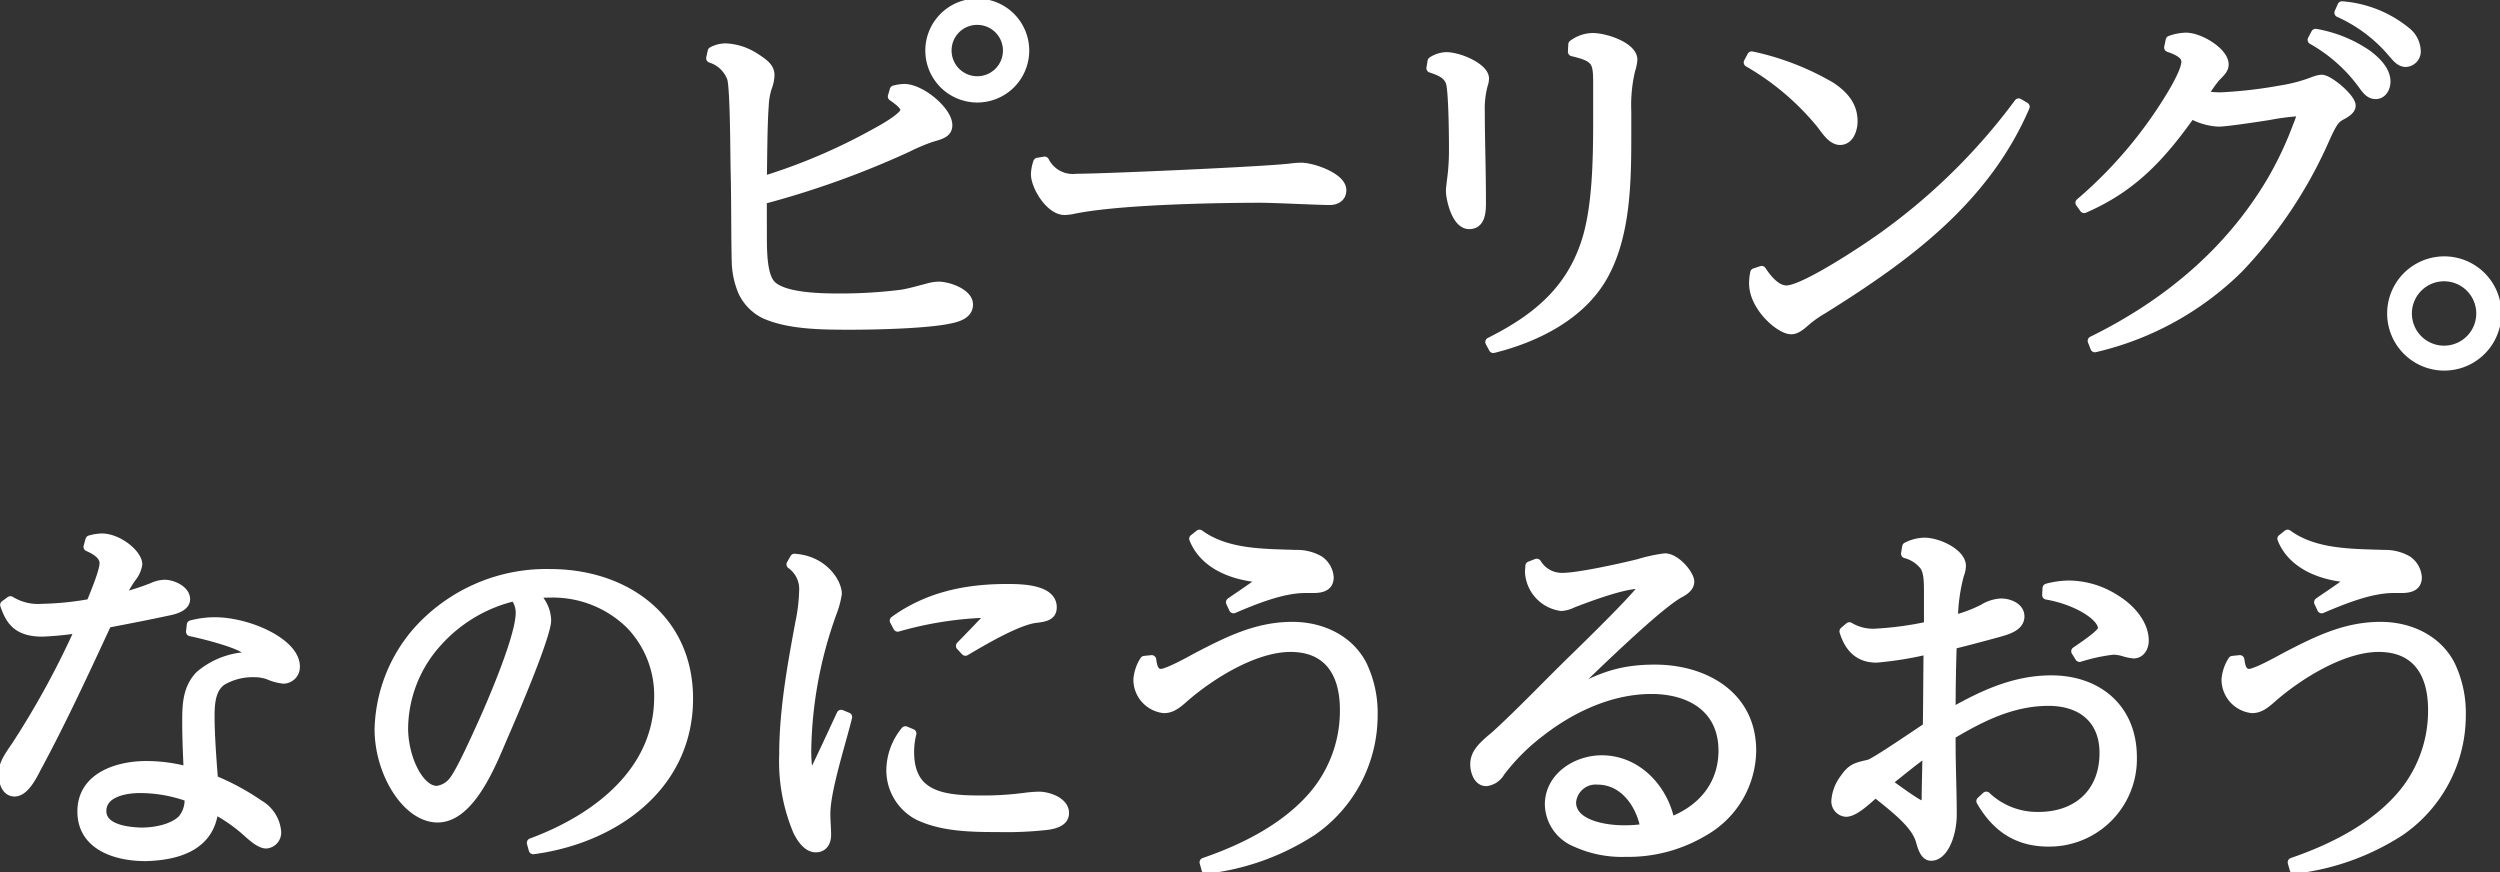 <svg id="グループ_163" data-name="グループ 163" xmlns="http://www.w3.org/2000/svg" xmlns:xlink="http://www.w3.org/1999/xlink" width="331.068" height="115.523" viewBox="0 0 331.068 115.523">
  <rect x="0" y="0" width="331.068" height="115.523" fill="#333333" stroke="none"/>
  <defs>
    <clipPath id="clip-path">
      <rect id="長方形_152" data-name="長方形 152" width="331.068" height="115.523" fill="none"/>
    </clipPath>
  </defs>
  <g id="グループ_162" data-name="グループ 162" clip-path="url(#clip-path)">
    <path id="パス_251" data-name="パス 251" d="M142.489,31.394c0,2.279.05,5.217,1.114,6.432,1.569,1.772,6.736,1.823,9.065,1.823a64.716,64.716,0,0,0,8.306-.506c1.165-.2,2.38-.558,3.546-.861a5.466,5.466,0,0,1,1.316-.2c1.267,0,3.951.912,3.951,2.432,0,1.316-1.469,1.721-2.482,1.924-3.038.658-9.824.81-13.117.81-3.6,0-8.256,0-11.5-1.519a6.256,6.256,0,0,1-2.836-2.988,10.951,10.951,0,0,1-.81-3.647c-.1-3.748-.05-8.357-.151-12.257-.051-2.178-.051-10.687-.456-12.257a4.32,4.32,0,0,0-2.786-2.684l.2-.912a3.84,3.84,0,0,1,1.773-.456,7.748,7.748,0,0,1,3.9,1.266c1.267.81,1.975,1.368,1.975,2.331a4.92,4.92,0,0,1-.355,1.671,9.335,9.335,0,0,0-.405,2.38c-.2,2.634-.2,7.243-.252,9.978a76.746,76.746,0,0,0,14.992-6.382c.758-.405,3.9-2.127,3.9-2.988,0-.507-.557-1.064-1.671-1.824l.253-.86a5.916,5.916,0,0,1,1.317-.2c2.228,0,5.773,2.988,5.773,4.861,0,1.014-.861,1.268-2.127,1.621a25.928,25.928,0,0,0-3.242,1.368,118.813,118.813,0,0,1-19.2,6.888ZM177.232,6.88A6.28,6.28,0,1,1,170.952.6a6.279,6.279,0,0,1,6.28,6.28m-10.281,0a4,4,0,1,0,4-4,3.977,3.977,0,0,0-4,4" transform="translate(-41.534 -0.184)" fill="#fff"/>
    <path id="パス_252" data-name="パス 252" d="M142.489,31.394c0,2.279.05,5.217,1.114,6.432,1.569,1.772,6.736,1.823,9.065,1.823a64.716,64.716,0,0,0,8.306-.506c1.165-.2,2.38-.558,3.546-.861a5.466,5.466,0,0,1,1.316-.2c1.267,0,3.951.912,3.951,2.432,0,1.316-1.469,1.721-2.482,1.924-3.038.658-9.824.81-13.117.81-3.6,0-8.256,0-11.5-1.519a6.256,6.256,0,0,1-2.836-2.988,10.951,10.951,0,0,1-.81-3.647c-.1-3.748-.05-8.357-.151-12.257-.051-2.178-.051-10.687-.456-12.257a4.32,4.32,0,0,0-2.786-2.684l.2-.912a3.84,3.84,0,0,1,1.773-.456,7.748,7.748,0,0,1,3.9,1.266c1.267.81,1.975,1.368,1.975,2.331a4.92,4.92,0,0,1-.355,1.671,9.335,9.335,0,0,0-.405,2.38c-.2,2.634-.2,7.243-.252,9.978a76.746,76.746,0,0,0,14.992-6.382c.758-.405,3.9-2.127,3.9-2.988,0-.507-.557-1.064-1.671-1.824l.253-.86a5.916,5.916,0,0,1,1.317-.2c2.228,0,5.773,2.988,5.773,4.861,0,1.014-.861,1.268-2.127,1.621a25.928,25.928,0,0,0-3.242,1.368,118.813,118.813,0,0,1-19.2,6.888ZM177.232,6.88A6.28,6.28,0,1,1,170.952.6,6.279,6.279,0,0,1,177.232,6.88Zm-10.281,0a4,4,0,1,0,4-4A3.977,3.977,0,0,0,166.951,6.88Z" transform="translate(-41.534 -0.184)" fill="none" stroke="#fff" stroke-linecap="round" stroke-linejoin="round" stroke-width="1.2"/>
    <path id="パス_253" data-name="パス 253" d="M203.054,33.026c3.647,0,25.374-.962,28.413-1.368a12.419,12.419,0,0,1,1.368-.1c1.469,0,5.369,1.317,5.369,3.039,0,.962-.759,1.368-1.621,1.368-1.417,0-7.293-.3-9.115-.3-6.281,0-19.2.253-25.021,1.519a6.179,6.179,0,0,1-.962.1c-1.924,0-3.849-3.191-3.849-4.812a5.393,5.393,0,0,1,.3-1.569l.912-.153a4.157,4.157,0,0,0,4.2,2.279" transform="translate(-60.512 -9.414)" fill="#fff"/>
    <path id="パス_254" data-name="パス 254" d="M203.054,33.026c3.647,0,25.374-.962,28.413-1.368a12.419,12.419,0,0,1,1.368-.1c1.469,0,5.369,1.317,5.369,3.039,0,.962-.759,1.368-1.621,1.368-1.417,0-7.293-.3-9.115-.3-6.281,0-19.2.253-25.021,1.519a6.179,6.179,0,0,1-.962.1c-1.924,0-3.849-3.191-3.849-4.812a5.393,5.393,0,0,1,.3-1.569l.912-.153A4.157,4.157,0,0,0,203.054,33.026Z" transform="translate(-60.512 -9.414)" fill="none" stroke="#fff" stroke-linecap="round" stroke-linejoin="round" stroke-width="1.2"/>
    <path id="パス_255" data-name="パス 255" d="M273.269,10.31a3.573,3.573,0,0,1,1.873-.608c1.774,0,5.066,1.469,5.066,2.887a2.522,2.522,0,0,1-.152.81,11.97,11.97,0,0,0-.405,3.545c0,3.748.152,7.5.152,12.156,0,1.317-.152,2.836-1.621,2.836-1.773,0-2.481-3.545-2.481-4.457,0-.405.2-1.823.252-2.33a30.644,30.644,0,0,0,.153-3.393c0-1.621-.052-7.394-.405-8.61-.355-1.165-1.521-1.57-2.584-1.925Zm18.638-2.229a4.474,4.474,0,0,1,2.633-.912c1.722,0,5.317,1.215,5.317,2.938a6.008,6.008,0,0,1-.3,1.418,20.156,20.156,0,0,0-.507,5.419v2.988c0,6.23-.05,13.574-3.242,19.043-2.988,5.116-8.914,8-14.434,9.37l-.457-.861c6.281-3.14,10.992-7.039,12.966-14.08,1.165-4.2,1.317-9.725,1.317-14.991V13.3c0-2.888-.1-3.5-3.343-4.254Z" transform="translate(-83.623 -2.195)" fill="#fff"/>
    <path id="パス_256" data-name="パス 256" d="M273.269,10.31a3.573,3.573,0,0,1,1.873-.608c1.774,0,5.066,1.469,5.066,2.887a2.522,2.522,0,0,1-.152.81,11.97,11.97,0,0,0-.405,3.545c0,3.748.152,7.5.152,12.156,0,1.317-.152,2.836-1.621,2.836-1.773,0-2.481-3.545-2.481-4.457,0-.405.2-1.823.252-2.33a30.644,30.644,0,0,0,.153-3.393c0-1.621-.052-7.394-.405-8.61-.355-1.165-1.521-1.57-2.584-1.925Zm18.638-2.229a4.474,4.474,0,0,1,2.633-.912c1.722,0,5.317,1.215,5.317,2.938a6.008,6.008,0,0,1-.3,1.418,20.156,20.156,0,0,0-.507,5.419v2.988c0,6.23-.05,13.574-3.242,19.043-2.988,5.116-8.914,8-14.434,9.37l-.457-.861c6.281-3.14,10.992-7.039,12.966-14.08,1.165-4.2,1.317-9.725,1.317-14.991V13.3c0-2.888-.1-3.5-3.343-4.254Z" transform="translate(-83.623 -2.195)" fill="none" stroke="#fff" stroke-linecap="round" stroke-linejoin="round" stroke-width="1.2"/>
    <path id="パス_257" data-name="パス 257" d="M334.142,10.673a35.242,35.242,0,0,1,10.484,4.052c1.671,1.114,2.936,2.482,2.936,4.609,0,1.013-.455,2.532-1.721,2.532-1.116,0-1.976-1.47-2.585-2.229a34.982,34.982,0,0,0-9.571-8.1Zm1.317,28.413c.708,1.064,1.874,2.583,3.292,2.583,2.33,0,10.535-5.47,12.712-7.04A80.916,80.916,0,0,0,369.494,16.9l.86.506c-5.317,12.358-15.752,19.955-26.792,26.843a14.576,14.576,0,0,0-2.229,1.57c-.86.76-1.368,1.114-1.975,1.114-1.469,0-4.964-3.038-4.964-6.128a6.707,6.707,0,0,1,.152-1.418Z" transform="translate(-102.168 -3.268)" fill="#fff"/>
    <path id="パス_258" data-name="パス 258" d="M334.142,10.673a35.242,35.242,0,0,1,10.484,4.052c1.671,1.114,2.936,2.482,2.936,4.609,0,1.013-.455,2.532-1.721,2.532-1.116,0-1.976-1.47-2.585-2.229a34.982,34.982,0,0,0-9.571-8.1Zm1.317,28.413c.708,1.064,1.874,2.583,3.292,2.583,2.33,0,10.535-5.47,12.712-7.04A80.916,80.916,0,0,0,369.494,16.9l.86.506c-5.317,12.358-15.752,19.955-26.792,26.843a14.576,14.576,0,0,0-2.229,1.57c-.86.76-1.368,1.114-1.975,1.114-1.469,0-4.964-3.038-4.964-6.128a6.707,6.707,0,0,1,.152-1.418Z" transform="translate(-102.168 -3.268)" fill="none" stroke="#fff" stroke-linecap="round" stroke-linejoin="round" stroke-width="1.2"/>
    <path id="パス_259" data-name="パス 259" d="M415.738,13.165a60.42,60.42,0,0,0,7.85-.912,20.9,20.9,0,0,0,4.507-1.216,3.318,3.318,0,0,1,.912-.2c.962,0,3.9,2.482,3.9,3.494,0,.456-.457.861-1.216,1.266-.862.456-1.166.76-2.279,3.242a59.585,59.585,0,0,1-11.4,17.068A39.992,39.992,0,0,1,398.974,46.39l-.355-.912c9.775-4.811,18.082-11.649,23.7-21.12a46.941,46.941,0,0,0,3.495-7.394,8.907,8.907,0,0,0,.507-1.52c0-.3-.405-.3-.607-.3a33.128,33.128,0,0,0-3.749.506c-2.279.355-5.672.86-6.634.86a8.136,8.136,0,0,1-3.6-1.063c-4,5.622-7.749,9.725-14.181,12.51L397,27.194A58.347,58.347,0,0,0,409.1,12.912c.607-1.013,1.925-3.293,1.925-4.406,0-1.064-1.419-1.57-2.279-1.874l.2-.962a6.563,6.563,0,0,1,2.077-.405c1.874,0,5.064,1.975,5.064,3.6,0,.557-.3.91-1.114,1.721a15.3,15.3,0,0,0-1.621,2.382,12.314,12.314,0,0,0,2.381.2M428.2,4.758a17.277,17.277,0,0,1,6.786,2.735c1.114.81,2.533,2.127,2.533,3.646,0,.81-.456,1.723-1.368,1.723-.76,0-1.216-.608-1.621-1.165a21.074,21.074,0,0,0-6.786-6.079Zm3.495-3.647a15.282,15.282,0,0,1,8.559,3.444,3.4,3.4,0,0,1,1.267,2.431,1.458,1.458,0,0,1-1.369,1.621c-.708,0-1.164-.557-1.62-1.064a19.909,19.909,0,0,0-7.242-5.521Z" transform="translate(-121.553 -0.34)" fill="#fff"/>
    <path id="パス_260" data-name="パス 260" d="M415.738,13.165a60.42,60.42,0,0,0,7.85-.912,20.9,20.9,0,0,0,4.507-1.216,3.318,3.318,0,0,1,.912-.2c.962,0,3.9,2.482,3.9,3.494,0,.456-.457.861-1.216,1.266-.862.456-1.166.76-2.279,3.242a59.585,59.585,0,0,1-11.4,17.068A39.992,39.992,0,0,1,398.974,46.39l-.355-.912c9.775-4.811,18.082-11.649,23.7-21.12a46.941,46.941,0,0,0,3.495-7.394,8.907,8.907,0,0,0,.507-1.52c0-.3-.405-.3-.607-.3a33.128,33.128,0,0,0-3.749.506c-2.279.355-5.672.86-6.634.86a8.136,8.136,0,0,1-3.6-1.063c-4,5.622-7.749,9.725-14.181,12.51L397,27.194A58.347,58.347,0,0,0,409.1,12.912c.607-1.013,1.925-3.293,1.925-4.406,0-1.064-1.419-1.57-2.279-1.874l.2-.962a6.563,6.563,0,0,1,2.077-.405c1.874,0,5.064,1.975,5.064,3.6,0,.557-.3.91-1.114,1.721a15.3,15.3,0,0,0-1.621,2.382A12.314,12.314,0,0,0,415.738,13.165ZM428.2,4.758a17.277,17.277,0,0,1,6.786,2.735c1.114.81,2.533,2.127,2.533,3.646,0,.81-.456,1.723-1.368,1.723-.76,0-1.216-.608-1.621-1.165a21.074,21.074,0,0,0-6.786-6.079Zm3.495-3.647a15.282,15.282,0,0,1,8.559,3.444,3.4,3.4,0,0,1,1.267,2.431,1.458,1.458,0,0,1-1.369,1.621c-.708,0-1.164-.557-1.62-1.064a19.909,19.909,0,0,0-7.242-5.521Z" transform="translate(-121.553 -0.34)" fill="none" stroke="#fff" stroke-linecap="round" stroke-linejoin="round" stroke-width="1.2"/>
    <path id="パス_261" data-name="パス 261" d="M470.421,56.771a6.964,6.964,0,1,1-13.928,0,6.964,6.964,0,0,1,13.928,0m-11.852,0a4.862,4.862,0,1,0,4.862-4.862,4.864,4.864,0,0,0-4.862,4.862" transform="translate(-139.769 -15.258)" fill="#fff"/>
    <path id="パス_262" data-name="パス 262" d="M470.421,56.771a6.964,6.964,0,1,1-13.928,0,6.964,6.964,0,0,1,13.928,0Zm-11.852,0a4.862,4.862,0,1,0,4.862-4.862A4.864,4.864,0,0,0,458.569,56.771Z" transform="translate(-139.769 -15.258)" fill="none" stroke="#fff" stroke-linecap="round" stroke-linejoin="round" stroke-width="1.2"/>
    <path id="パス_263" data-name="パス 263" d="M13.971,106.03c0-1.114-1.216-1.772-2.128-2.177l.253-.912a6.184,6.184,0,0,1,1.571-.253c2.178,0,4.761,2.127,4.761,3.495a3.8,3.8,0,0,1-.861,1.823,26.808,26.808,0,0,0-1.52,2.583,32.742,32.742,0,0,0,4.305-1.368,4.138,4.138,0,0,1,1.621-.405c1.064,0,2.786.76,2.786,1.975,0,1.114-1.723,1.468-2.533,1.621-2.583.556-5.215,1.063-7.85,1.569-2.988,6.432-5.977,12.915-9.369,19.2-.658,1.317-1.672,3.14-2.888,3.14-1.164,0-1.519-1.367-1.519-2.33,0-1.317.557-2.127,1.671-3.748a113.188,113.188,0,0,0,8.509-15.6,42,42,0,0,1-5.014.506c-3.5,0-4.306-1.773-4.963-3.6l.759-.556a6.968,6.968,0,0,0,4.153,1.013,40.2,40.2,0,0,0,6.483-.659c.607-1.469,1.773-4.305,1.773-5.318M11.033,138.9c0-4.609,4.762-6.078,8.509-6.078a20.822,20.822,0,0,1,5.572.76c-.1-2.178-.2-4.356-.2-6.533,0-2.229.051-4.457,1.723-6.179a10.446,10.446,0,0,1,5.621-2.431c.658-.1.862-.3.862-.457,0-1.114-6.634-2.684-7.7-2.886l.1-.912a12.593,12.593,0,0,1,3.088-.405c4.508,0,10.688,2.786,10.688,5.926a1.6,1.6,0,0,1-1.571,1.671,6.817,6.817,0,0,1-2.026-.558,5.815,5.815,0,0,0-1.874-.3,8.111,8.111,0,0,0-4.2,1.064C28.1,122.592,28,124.668,28,126.34c0,2.178.2,5.167.456,8.357a32.093,32.093,0,0,1,6.077,3.292,4.6,4.6,0,0,1,2.28,3.545,1.509,1.509,0,0,1-1.368,1.671c-.76,0-1.671-.76-2.836-1.823a21.711,21.711,0,0,0-4.1-2.786c-.457,4.912-4.812,6.179-9.066,6.28-3.8,0-8.408-1.368-8.408-5.977m7.7-3.039c-1.874,0-5.064.506-5.064,2.988,0,2.381,3.443,2.735,5.216,2.786,1.773,0,4.1-.405,5.42-1.671a4.021,4.021,0,0,0,.911-2.938,19.029,19.029,0,0,0-6.483-1.165" transform="translate(-0.184 -31.441)" fill="#fff"/>
    <path id="パス_264" data-name="パス 264" d="M13.971,106.03c0-1.114-1.216-1.772-2.128-2.177l.253-.912a6.184,6.184,0,0,1,1.571-.253c2.178,0,4.761,2.127,4.761,3.495a3.8,3.8,0,0,1-.861,1.823,26.808,26.808,0,0,0-1.52,2.583,32.742,32.742,0,0,0,4.305-1.368,4.138,4.138,0,0,1,1.621-.405c1.064,0,2.786.76,2.786,1.975,0,1.114-1.723,1.468-2.533,1.621-2.583.556-5.215,1.063-7.85,1.569-2.988,6.432-5.977,12.915-9.369,19.2-.658,1.317-1.672,3.14-2.888,3.14-1.164,0-1.519-1.367-1.519-2.33,0-1.317.557-2.127,1.671-3.748a113.188,113.188,0,0,0,8.509-15.6,42,42,0,0,1-5.014.506c-3.5,0-4.306-1.773-4.963-3.6l.759-.556a6.968,6.968,0,0,0,4.153,1.013,40.2,40.2,0,0,0,6.483-.659C12.806,109.879,13.971,107.043,13.971,106.03ZM11.033,138.9c0-4.609,4.762-6.078,8.509-6.078a20.822,20.822,0,0,1,5.572.76c-.1-2.178-.2-4.356-.2-6.533,0-2.229.051-4.457,1.723-6.179a10.446,10.446,0,0,1,5.621-2.431c.658-.1.862-.3.862-.457,0-1.114-6.634-2.684-7.7-2.886l.1-.912a12.593,12.593,0,0,1,3.088-.405c4.508,0,10.688,2.786,10.688,5.926a1.6,1.6,0,0,1-1.571,1.671,6.817,6.817,0,0,1-2.026-.558,5.815,5.815,0,0,0-1.874-.3,8.111,8.111,0,0,0-4.2,1.064C28.1,122.592,28,124.668,28,126.34c0,2.178.2,5.167.456,8.357a32.093,32.093,0,0,1,6.077,3.292,4.6,4.6,0,0,1,2.28,3.545,1.509,1.509,0,0,1-1.368,1.671c-.76,0-1.671-.76-2.836-1.823a21.711,21.711,0,0,0-4.1-2.786c-.457,4.912-4.812,6.179-9.066,6.28C15.642,144.877,11.033,143.509,11.033,138.9Zm7.7-3.039c-1.874,0-5.064.506-5.064,2.988,0,2.381,3.443,2.735,5.216,2.786,1.773,0,4.1-.405,5.42-1.671a4.021,4.021,0,0,0,.911-2.938A19.029,19.029,0,0,0,18.732,135.862Z" transform="translate(-0.184 -31.441)" fill="none" stroke="#fff" stroke-linecap="round" stroke-linejoin="round" stroke-width="1.2"/>
    <path id="パス_265" data-name="パス 265" d="M94.543,115.654c0,2.077-4.558,12.712-5.672,15.245-1.469,3.393-4.305,10.939-8.762,10.939-4.1,0-7.749-5.977-7.749-11.75a20.468,20.468,0,0,1,4.964-12.865A22.879,22.879,0,0,1,95,109.476c9.978,0,18.335,5.977,18.335,16.561,0,11.649-9.877,18.587-20.563,20.006l-.253-.912c8.508-3.14,16.865-9.369,16.865-19.3a13.464,13.464,0,0,0-3.8-9.623,14.593,14.593,0,0,0-10.535-4.152c-.76,0-1.519.051-2.279.1a4.649,4.649,0,0,1,1.772,3.495M80.16,118.491A17.223,17.223,0,0,0,75.6,129.937c0,4,2.076,8.255,4.405,8.255a3.23,3.23,0,0,0,2.229-1.317c1.012-1.316,3.038-5.875,3.8-7.546,1.419-3.14,5.014-11.547,5.014-14.637a3.361,3.361,0,0,0-.758-2.178,19.755,19.755,0,0,0-10.13,5.976" transform="translate(-22.155 -33.519)" fill="#fff"/>
    <path id="パス_266" data-name="パス 266" d="M94.543,115.654c0,2.077-4.558,12.712-5.672,15.245-1.469,3.393-4.305,10.939-8.762,10.939-4.1,0-7.749-5.977-7.749-11.75a20.468,20.468,0,0,1,4.964-12.865A22.879,22.879,0,0,1,95,109.476c9.978,0,18.335,5.977,18.335,16.561,0,11.649-9.877,18.587-20.563,20.006l-.253-.912c8.508-3.14,16.865-9.369,16.865-19.3a13.464,13.464,0,0,0-3.8-9.623,14.593,14.593,0,0,0-10.535-4.152c-.76,0-1.519.051-2.279.1A4.649,4.649,0,0,1,94.543,115.654ZM80.16,118.491A17.223,17.223,0,0,0,75.6,129.937c0,4,2.076,8.255,4.405,8.255a3.23,3.23,0,0,0,2.229-1.317c1.012-1.316,3.038-5.875,3.8-7.546,1.419-3.14,5.014-11.547,5.014-14.637a3.361,3.361,0,0,0-.758-2.178A19.755,19.755,0,0,0,80.16,118.491Z" transform="translate(-22.155 -33.519)" fill="none" stroke="#fff" stroke-linecap="round" stroke-linejoin="round" stroke-width="1.2"/>
    <path id="パス_267" data-name="パス 267" d="M151.011,106.557c3.85.253,5.673,3.241,5.673,4.71a12.3,12.3,0,0,1-.708,2.583,55.836,55.836,0,0,0-3.344,18.234c0,.455.051,3.342.557,3.342.2,0,.405-.507.557-.861.963-1.975,2.482-5.267,3.445-7.343l.86.355c-.81,3.342-2.886,9.673-2.886,12.813,0,.962.1,1.975.1,2.786,0,.911-.405,1.721-1.419,1.721-1.164,0-1.975-1.316-2.431-2.229a23.826,23.826,0,0,1-1.823-10.129c0-5.825,1.064-11.7,2.127-17.423a22.685,22.685,0,0,0,.507-4.152,4,4,0,0,0-1.671-3.6Zm15.548,23.2a10.126,10.126,0,0,0-.3,2.482c0,2.381.76,3.9,1.976,4.812,1.874,1.418,4.81,1.519,7.647,1.519a41.913,41.913,0,0,0,5.623-.355,17.749,17.749,0,0,1,1.874-.152c1.216,0,3.393.709,3.393,2.229,0,1.164-1.266,1.469-2.177,1.621a47.774,47.774,0,0,1-6.635.3c-3.495,0-7.445-.051-10.636-1.621a6.78,6.78,0,0,1-3.545-6.027A8.33,8.33,0,0,1,165.7,129.4Zm-2.329-14.941c4.407-3.191,9.471-4.254,14.89-4.254,1.722,0,6.027,0,6.027,2.481,0,1.064-.76,1.317-2.177,1.469-2.482.3-7.092,3.038-9.319,4.356l-.658-.71c.405-.405,3.849-3.949,3.849-4.051,0-.253-.911-.253-1.114-.253a47.932,47.932,0,0,0-11.041,1.823Z" transform="translate(-45.803 -32.626)" fill="#fff"/>
    <path id="パス_268" data-name="パス 268" d="M151.011,106.557c3.85.253,5.673,3.241,5.673,4.71a12.3,12.3,0,0,1-.708,2.583,55.836,55.836,0,0,0-3.344,18.234c0,.455.051,3.342.557,3.342.2,0,.405-.507.557-.861.963-1.975,2.482-5.267,3.445-7.343l.86.355c-.81,3.342-2.886,9.673-2.886,12.813,0,.962.1,1.975.1,2.786,0,.911-.405,1.721-1.419,1.721-1.164,0-1.975-1.316-2.431-2.229a23.826,23.826,0,0,1-1.823-10.129c0-5.825,1.064-11.7,2.127-17.423a22.685,22.685,0,0,0,.507-4.152,4,4,0,0,0-1.671-3.6Zm15.548,23.2a10.126,10.126,0,0,0-.3,2.482c0,2.381.76,3.9,1.976,4.812,1.874,1.418,4.81,1.519,7.647,1.519a41.913,41.913,0,0,0,5.623-.355,17.749,17.749,0,0,1,1.874-.152c1.216,0,3.393.709,3.393,2.229,0,1.164-1.266,1.469-2.177,1.621a47.774,47.774,0,0,1-6.635.3c-3.495,0-7.445-.051-10.636-1.621a6.78,6.78,0,0,1-3.545-6.027A8.33,8.33,0,0,1,165.7,129.4Zm-2.329-14.941c4.407-3.191,9.471-4.254,14.89-4.254,1.722,0,6.027,0,6.027,2.481,0,1.064-.76,1.317-2.177,1.469-2.482.3-7.092,3.038-9.319,4.356l-.658-.71c.405-.405,3.849-3.949,3.849-4.051,0-.253-.911-.253-1.114-.253a47.932,47.932,0,0,0-11.041,1.823Z" transform="translate(-45.803 -32.626)" fill="none" stroke="#fff" stroke-linecap="round" stroke-linejoin="round" stroke-width="1.2"/>
    <path id="パス_269" data-name="パス 269" d="M225.954,145.412c5.165-1.772,10.281-4.356,13.876-8.205a17.264,17.264,0,0,0,4.71-12c0-4.71-2.026-8.256-7.141-8.256-4.76,0-10.535,3.6-14.03,6.635-1.114,1.013-1.823,1.469-2.734,1.469a3.862,3.862,0,0,1-3.443-3.849,5.414,5.414,0,0,1,.86-2.532l.962-.1c.1.709.253,1.823,1.216,1.823.81,0,3.343-1.368,4.812-2.178,4.1-2.127,7.9-4.052,12.61-4.052,3.8,0,7.5,1.671,9.269,5.116a14.694,14.694,0,0,1,1.417,6.584,18.639,18.639,0,0,1-8.1,15.447,32.5,32.5,0,0,1-14.03,5.014Zm-.608-43.455c3.6,2.634,8.509,2.532,12.764,2.684a5.951,5.951,0,0,1,3.089.76,2.979,2.979,0,0,1,1.317,2.279c0,1.266-1.064,1.469-2.127,1.469h-1.063c-3.039,0-6.736,1.519-9.472,2.684l-.405-.861c.457-.355,4.1-2.735,4.1-2.938,0-.253-.608-.3-.912-.355-3.242-.405-6.736-1.823-8.054-5.116Z" transform="translate(-66.5 -31.217)" fill="#fff"/>
    <path id="パス_270" data-name="パス 270" d="M225.954,145.412c5.165-1.772,10.281-4.356,13.876-8.205a17.264,17.264,0,0,0,4.71-12c0-4.71-2.026-8.256-7.141-8.256-4.76,0-10.535,3.6-14.03,6.635-1.114,1.013-1.823,1.469-2.734,1.469a3.862,3.862,0,0,1-3.443-3.849,5.414,5.414,0,0,1,.86-2.532l.962-.1c.1.709.253,1.823,1.216,1.823.81,0,3.343-1.368,4.812-2.178,4.1-2.127,7.9-4.052,12.61-4.052,3.8,0,7.5,1.671,9.269,5.116a14.694,14.694,0,0,1,1.417,6.584,18.639,18.639,0,0,1-8.1,15.447,32.5,32.5,0,0,1-14.03,5.014Zm-.608-43.455c3.6,2.634,8.509,2.532,12.764,2.684a5.951,5.951,0,0,1,3.089.76,2.979,2.979,0,0,1,1.317,2.279c0,1.266-1.064,1.469-2.127,1.469h-1.063c-3.039,0-6.736,1.519-9.472,2.684l-.405-.861c.457-.355,4.1-2.735,4.1-2.938,0-.253-.608-.3-.912-.355-3.242-.405-6.736-1.823-8.054-5.116Z" transform="translate(-66.5 -31.217)" fill="none" stroke="#fff" stroke-linecap="round" stroke-linejoin="round" stroke-width="1.2"/>
    <path id="パス_271" data-name="パス 271" d="M294.859,144.164a5.551,5.551,0,0,1-3.493-5.014c0-3.647,3.545-5.926,6.938-5.926,4.659,0,8.205,3.8,9.065,8.2,4.2-1.57,6.99-4.862,6.99-9.42,0-5.622-4.355-8.1-9.471-8.1-5.369,0-10.586,2.431-14.738,5.673a27.293,27.293,0,0,0-5.268,5.267,2.513,2.513,0,0,1-1.874,1.266c-1.116,0-1.521-1.418-1.521-2.279,0-1.469.964-2.38,2.736-3.849,3.393-3.09,7.09-6.99,10.483-10.281,1.874-1.823,8.966-8.762,8.966-9.37,0-.253-.253-.355-.457-.355-2.127,0-6.736,1.722-8.812,2.532a3.746,3.746,0,0,1-1.469.405,4.867,4.867,0,0,1-4.2-4.558c0-.253.05-.557.05-.81l.912-.355a3.859,3.859,0,0,0,3.444,1.874c2.077,0,7.8-1.266,10.028-1.823a20.912,20.912,0,0,1,3.495-.76c1.469,0,3.292,2.229,3.292,3.14,0,.81-.81,1.266-1.469,1.621-3.292,1.925-12.054,10.585-15.3,13.674,4.355-2.33,6.99-3.7,12.155-3.7,6.584,0,12.814,3.495,12.814,10.788a12.465,12.465,0,0,1-6.381,10.737,19.5,19.5,0,0,1-10.333,2.735,14.725,14.725,0,0,1-6.584-1.317m2.888-8.255a3.2,3.2,0,0,0-3.445,2.937c0,3.039,4.66,3.647,6.888,3.647a17.81,17.81,0,0,0,2.836-.2c-.557-3.19-2.785-6.381-6.28-6.381" transform="translate(-86.186 -32.603)" fill="#fff"/>
    <path id="パス_272" data-name="パス 272" d="M294.859,144.164a5.551,5.551,0,0,1-3.493-5.014c0-3.647,3.545-5.926,6.938-5.926,4.659,0,8.205,3.8,9.065,8.2,4.2-1.57,6.99-4.862,6.99-9.42,0-5.622-4.355-8.1-9.471-8.1-5.369,0-10.586,2.431-14.738,5.673a27.293,27.293,0,0,0-5.268,5.267,2.513,2.513,0,0,1-1.874,1.266c-1.116,0-1.521-1.418-1.521-2.279,0-1.469.964-2.38,2.736-3.849,3.393-3.09,7.09-6.99,10.483-10.281,1.874-1.823,8.966-8.762,8.966-9.37,0-.253-.253-.355-.457-.355-2.127,0-6.736,1.722-8.812,2.532a3.746,3.746,0,0,1-1.469.405,4.867,4.867,0,0,1-4.2-4.558c0-.253.05-.557.05-.81l.912-.355a3.859,3.859,0,0,0,3.444,1.874c2.077,0,7.8-1.266,10.028-1.823a20.912,20.912,0,0,1,3.495-.76c1.469,0,3.292,2.229,3.292,3.14,0,.81-.81,1.266-1.469,1.621-3.292,1.925-12.054,10.585-15.3,13.674,4.355-2.33,6.99-3.7,12.155-3.7,6.584,0,12.814,3.495,12.814,10.788a12.465,12.465,0,0,1-6.381,10.737,19.5,19.5,0,0,1-10.333,2.735A14.725,14.725,0,0,1,294.859,144.164Zm2.888-8.255a3.2,3.2,0,0,0-3.445,2.937c0,3.039,4.66,3.647,6.888,3.647a17.81,17.81,0,0,0,2.836-.2C303.47,139.1,301.242,135.909,297.747,135.909Z" transform="translate(-86.186 -32.603)" fill="none" stroke="#fff" stroke-linecap="round" stroke-linejoin="round" stroke-width="1.2"/>
    <path id="パス_273" data-name="パス 273" d="M362.679,110.176c0-1.722-.05-2.735-.557-3.545a4.667,4.667,0,0,0-2.481-1.621l.152-.912a5.309,5.309,0,0,1,2.329-.608c1.875,0,4.912,1.469,4.912,3.14a3.385,3.385,0,0,1-.252,1.165,23.932,23.932,0,0,0-.81,5.977,18.585,18.585,0,0,0,3.951-1.469,4.931,4.931,0,0,1,2.379-.76c1.064,0,2.482.557,2.482,1.773,0,1.368-1.722,1.823-2.786,2.127-2.026.557-4.1,1.115-6.18,1.621-.1,2.988-.151,5.977-.151,9.015,4.153-2.381,8.408-4.356,13.271-4.356,6.229,0,10.736,3.849,10.736,10.231A11,11,0,0,1,378.583,143.2c-4.153,0-6.938-1.924-8.964-5.419l.709-.659a9.8,9.8,0,0,0,6.938,2.685c5.116,0,8.66-3.141,8.66-8.408,0-4.507-3.038-6.837-7.343-6.837-4.812,0-8.914,2.077-12.915,4.457v1.064c0,3.14.151,6.331.151,9.471,0,2.634-1.114,5.521-2.784,5.521-.709,0-1.064-.709-1.419-1.975-.557-2.026-2.633-3.8-5.976-6.433-1.925,1.773-3.038,2.584-3.9,2.584a1.453,1.453,0,0,1-1.318-1.621,5.5,5.5,0,0,1,1.115-2.836c1.012-1.469,1.621-1.519,3.292-1.925.86-.254,6.381-4.052,7.7-4.913.051-3.393.051-6.787.1-10.231a46.86,46.86,0,0,1-6.838,1.114c-2.379,0-3.647-1.418-4.305-3.545l.711-.608a6.152,6.152,0,0,0,3.291.861,43.769,43.769,0,0,0,7.191-.963ZM357.21,135.3c3.038,2.228,4.305,3.038,4.659,3.038.457,0,.507-.506.507-1.013,0-1.316.1-4.659.1-6.129-1.824,1.318-3.546,2.736-5.267,4.1m21.17-25.729a11.347,11.347,0,0,1,2.888-.405,11.51,11.51,0,0,1,6.179,1.874c2.228,1.368,3.8,3.444,3.8,5.469,0,.862-.457,1.773-1.419,1.773a6.686,6.686,0,0,1-1.368-.3,5.472,5.472,0,0,0-1.317-.2,24.258,24.258,0,0,0-4.457.962l-.505-.81c2.632-1.772,3.545-2.582,3.545-3.038,0-1.57-3.343-3.7-7.395-4.406Z" transform="translate(-107.293 -31.687)" fill="#fff"/>
    <path id="パス_274" data-name="パス 274" d="M362.679,110.176c0-1.722-.05-2.735-.557-3.545a4.667,4.667,0,0,0-2.481-1.621l.152-.912a5.309,5.309,0,0,1,2.329-.608c1.875,0,4.912,1.469,4.912,3.14a3.385,3.385,0,0,1-.252,1.165,23.932,23.932,0,0,0-.81,5.977,18.585,18.585,0,0,0,3.951-1.469,4.931,4.931,0,0,1,2.379-.76c1.064,0,2.482.557,2.482,1.773,0,1.368-1.722,1.823-2.786,2.127-2.026.557-4.1,1.115-6.18,1.621-.1,2.988-.151,5.977-.151,9.015,4.153-2.381,8.408-4.356,13.271-4.356,6.229,0,10.736,3.849,10.736,10.231A11,11,0,0,1,378.583,143.2c-4.153,0-6.938-1.924-8.964-5.419l.709-.659a9.8,9.8,0,0,0,6.938,2.685c5.116,0,8.66-3.141,8.66-8.408,0-4.507-3.038-6.837-7.343-6.837-4.812,0-8.914,2.077-12.915,4.457v1.064c0,3.14.151,6.331.151,9.471,0,2.634-1.114,5.521-2.784,5.521-.709,0-1.064-.709-1.419-1.975-.557-2.026-2.633-3.8-5.976-6.433-1.925,1.773-3.038,2.584-3.9,2.584a1.453,1.453,0,0,1-1.318-1.621,5.5,5.5,0,0,1,1.115-2.836c1.012-1.469,1.621-1.519,3.292-1.925.86-.254,6.381-4.052,7.7-4.913.051-3.393.051-6.787.1-10.231a46.86,46.86,0,0,1-6.838,1.114c-2.379,0-3.647-1.418-4.305-3.545l.711-.608a6.152,6.152,0,0,0,3.291.861,43.769,43.769,0,0,0,7.191-.963ZM357.21,135.3c3.038,2.228,4.305,3.038,4.659,3.038.457,0,.507-.506.507-1.013,0-1.316.1-4.659.1-6.129C360.653,132.511,358.931,133.929,357.21,135.3Zm21.17-25.729a11.347,11.347,0,0,1,2.888-.405,11.51,11.51,0,0,1,6.179,1.874c2.228,1.368,3.8,3.444,3.8,5.469,0,.862-.457,1.773-1.419,1.773a6.686,6.686,0,0,1-1.368-.3,5.472,5.472,0,0,0-1.317-.2,24.258,24.258,0,0,0-4.457.962l-.505-.81c2.632-1.772,3.545-2.582,3.545-3.038,0-1.57-3.343-3.7-7.395-4.406Z" transform="translate(-107.293 -31.687)" fill="none" stroke="#fff" stroke-linecap="round" stroke-linejoin="round" stroke-width="1.2"/>
    <path id="パス_275" data-name="パス 275" d="M433.645,145.412c5.165-1.772,10.281-4.356,13.878-8.205a17.264,17.264,0,0,0,4.71-12c0-4.71-2.026-8.256-7.142-8.256-4.76,0-10.535,3.6-14.03,6.635-1.114,1.013-1.824,1.469-2.734,1.469a3.864,3.864,0,0,1-3.445-3.849,5.4,5.4,0,0,1,.862-2.532l.962-.1c.1.709.253,1.823,1.216,1.823.81,0,3.341-1.368,4.811-2.178,4.1-2.127,7.9-4.052,12.612-4.052,3.8,0,7.5,1.671,9.268,5.116a14.677,14.677,0,0,1,1.419,6.584,18.639,18.639,0,0,1-8.1,15.447,32.514,32.514,0,0,1-14.03,5.014Zm-.607-43.455c3.6,2.634,8.509,2.532,12.763,2.684a5.955,5.955,0,0,1,3.09.76,2.983,2.983,0,0,1,1.317,2.279c0,1.266-1.064,1.469-2.127,1.469h-1.064c-3.038,0-6.736,1.519-9.471,2.684l-.405-.861c.455-.355,4.1-2.735,4.1-2.938,0-.253-.607-.3-.91-.355-3.242-.405-6.736-1.823-8.054-5.116Z" transform="translate(-130.091 -31.217)" fill="#fff"/>
    <path id="パス_276" data-name="パス 276" d="M433.645,145.412c5.165-1.772,10.281-4.356,13.878-8.205a17.264,17.264,0,0,0,4.71-12c0-4.71-2.026-8.256-7.142-8.256-4.76,0-10.535,3.6-14.03,6.635-1.114,1.013-1.824,1.469-2.734,1.469a3.864,3.864,0,0,1-3.445-3.849,5.4,5.4,0,0,1,.862-2.532l.962-.1c.1.709.253,1.823,1.216,1.823.81,0,3.341-1.368,4.811-2.178,4.1-2.127,7.9-4.052,12.612-4.052,3.8,0,7.5,1.671,9.268,5.116a14.677,14.677,0,0,1,1.419,6.584,18.639,18.639,0,0,1-8.1,15.447,32.514,32.514,0,0,1-14.03,5.014Zm-.607-43.455c3.6,2.634,8.509,2.532,12.763,2.684a5.955,5.955,0,0,1,3.09.76,2.983,2.983,0,0,1,1.317,2.279c0,1.266-1.064,1.469-2.127,1.469h-1.064c-3.038,0-6.736,1.519-9.471,2.684l-.405-.861c.455-.355,4.1-2.735,4.1-2.938,0-.253-.607-.3-.91-.355-3.242-.405-6.736-1.823-8.054-5.116Z" transform="translate(-130.091 -31.217)" fill="none" stroke="#fff" stroke-linecap="round" stroke-linejoin="round" stroke-width="1.2"/>
  </g>
</svg>
